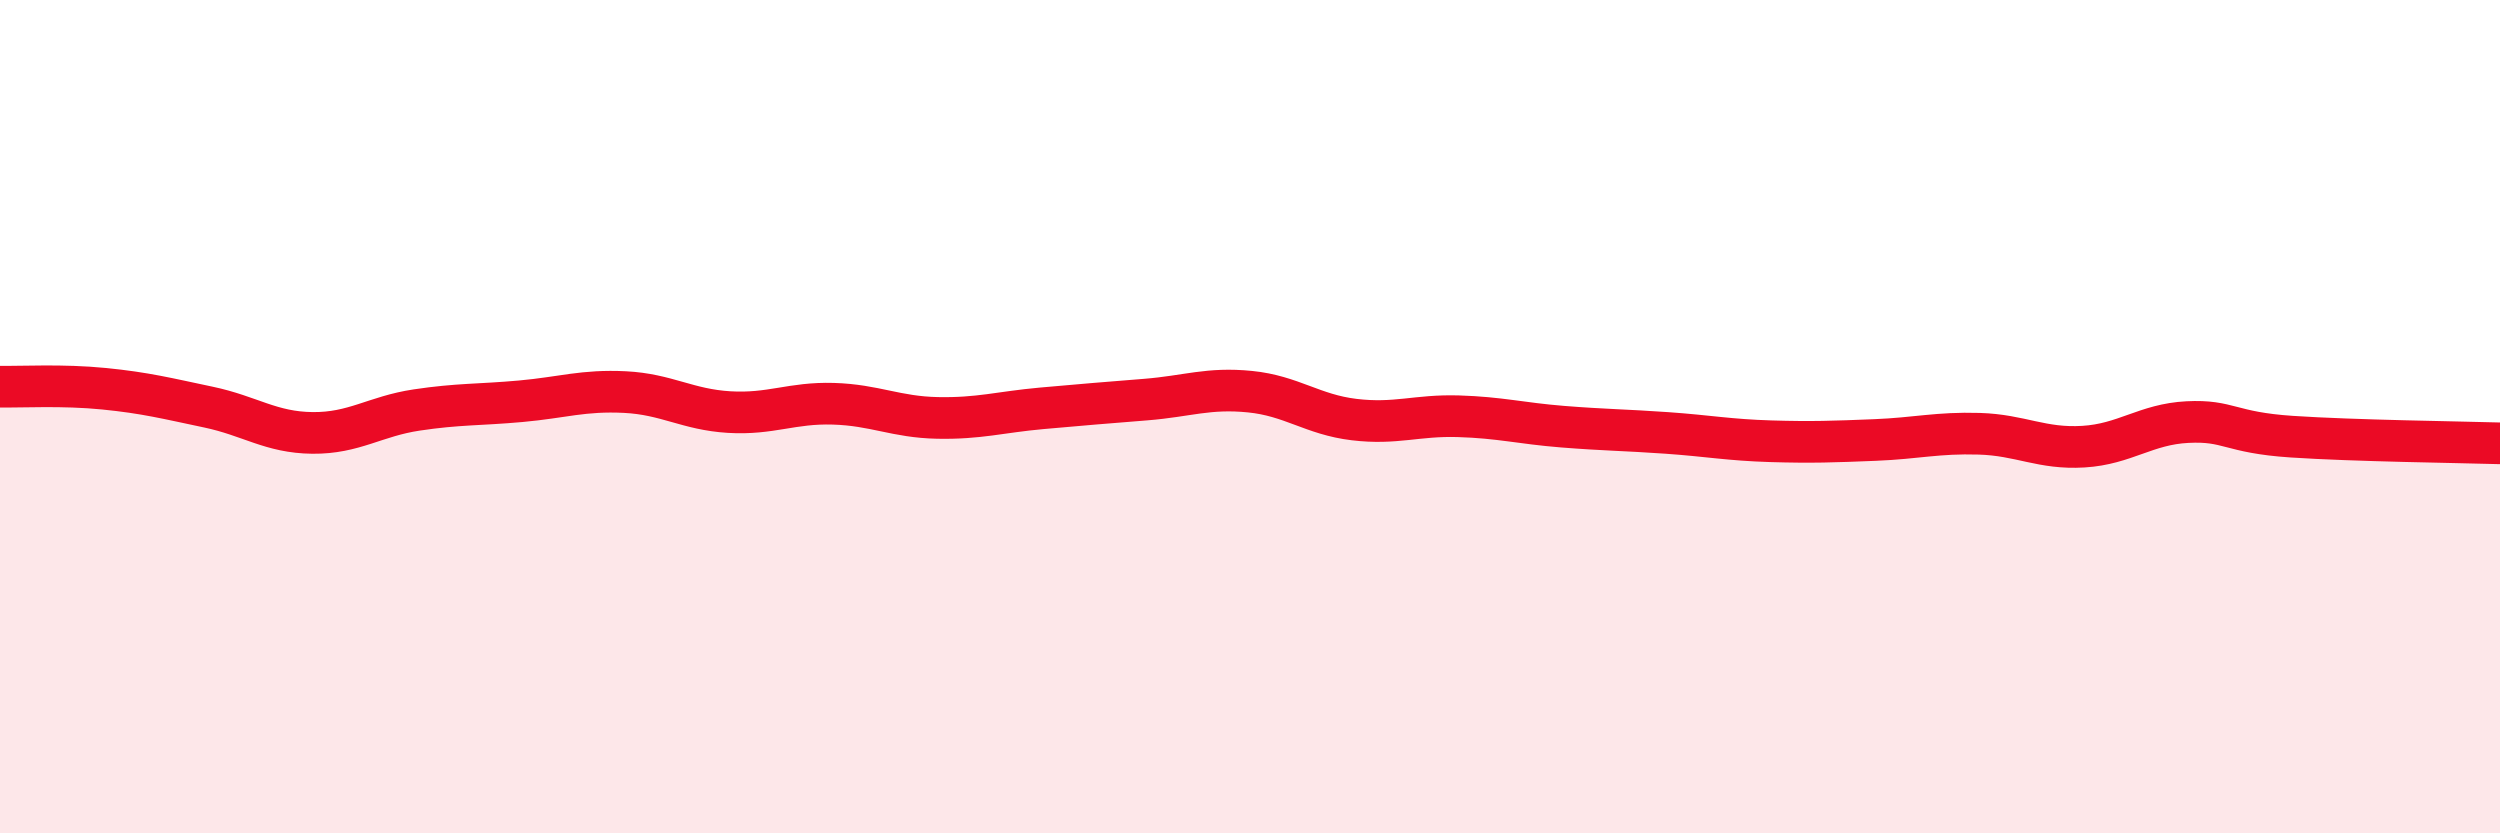 
    <svg width="60" height="20" viewBox="0 0 60 20" xmlns="http://www.w3.org/2000/svg">
      <path
        d="M 0,9.28 C 0.5,9.29 1.5,9.23 2.5,9.33 C 3.5,9.43 4,9.56 5,9.77 C 6,9.98 6.5,10.38 7.5,10.39 C 8.5,10.4 9,9.99 10,9.84 C 11,9.69 11.5,9.72 12.5,9.63 C 13.5,9.54 14,9.36 15,9.41 C 16,9.46 16.5,9.83 17.5,9.89 C 18.5,9.95 19,9.66 20,9.69 C 21,9.72 21.5,10.01 22.5,10.03 C 23.5,10.05 24,9.89 25,9.8 C 26,9.71 26.5,9.67 27.5,9.59 C 28.5,9.51 29,9.3 30,9.4 C 31,9.5 31.5,9.95 32.5,10.07 C 33.5,10.19 34,9.96 35,9.99 C 36,10.02 36.5,10.16 37.5,10.24 C 38.5,10.32 39,10.32 40,10.39 C 41,10.46 41.5,10.56 42.5,10.59 C 43.5,10.62 44,10.6 45,10.56 C 46,10.52 46.5,10.38 47.5,10.41 C 48.5,10.44 49,10.78 50,10.72 C 51,10.66 51.5,10.18 52.5,10.13 C 53.5,10.08 53.5,10.38 55,10.48 C 56.5,10.58 59,10.61 60,10.64L60 20L0 20Z"
        fill="#EB0A25"
        opacity="0.1"
        stroke-linecap="round"
        stroke-linejoin="round"
      />
      <path
        d="M 0,9.28 C 0.5,9.29 1.5,9.23 2.5,9.33 C 3.5,9.43 4,9.56 5,9.77 C 6,9.98 6.5,10.38 7.5,10.39 C 8.5,10.4 9,9.99 10,9.84 C 11,9.69 11.5,9.72 12.5,9.63 C 13.5,9.54 14,9.36 15,9.41 C 16,9.46 16.5,9.83 17.5,9.89 C 18.5,9.95 19,9.66 20,9.69 C 21,9.72 21.5,10.01 22.5,10.03 C 23.5,10.05 24,9.89 25,9.8 C 26,9.71 26.5,9.67 27.5,9.59 C 28.5,9.51 29,9.3 30,9.4 C 31,9.5 31.5,9.95 32.5,10.07 C 33.5,10.19 34,9.96 35,9.99 C 36,10.02 36.5,10.16 37.5,10.24 C 38.5,10.32 39,10.32 40,10.39 C 41,10.46 41.5,10.56 42.5,10.59 C 43.5,10.62 44,10.6 45,10.56 C 46,10.52 46.5,10.38 47.5,10.41 C 48.5,10.44 49,10.78 50,10.72 C 51,10.66 51.5,10.18 52.5,10.13 C 53.5,10.08 53.5,10.38 55,10.48 C 56.5,10.58 59,10.61 60,10.64"
        stroke="#EB0A25"
        stroke-width="1"
        fill="none"
        stroke-linecap="round"
        stroke-linejoin="round"
      />
    </svg>
  